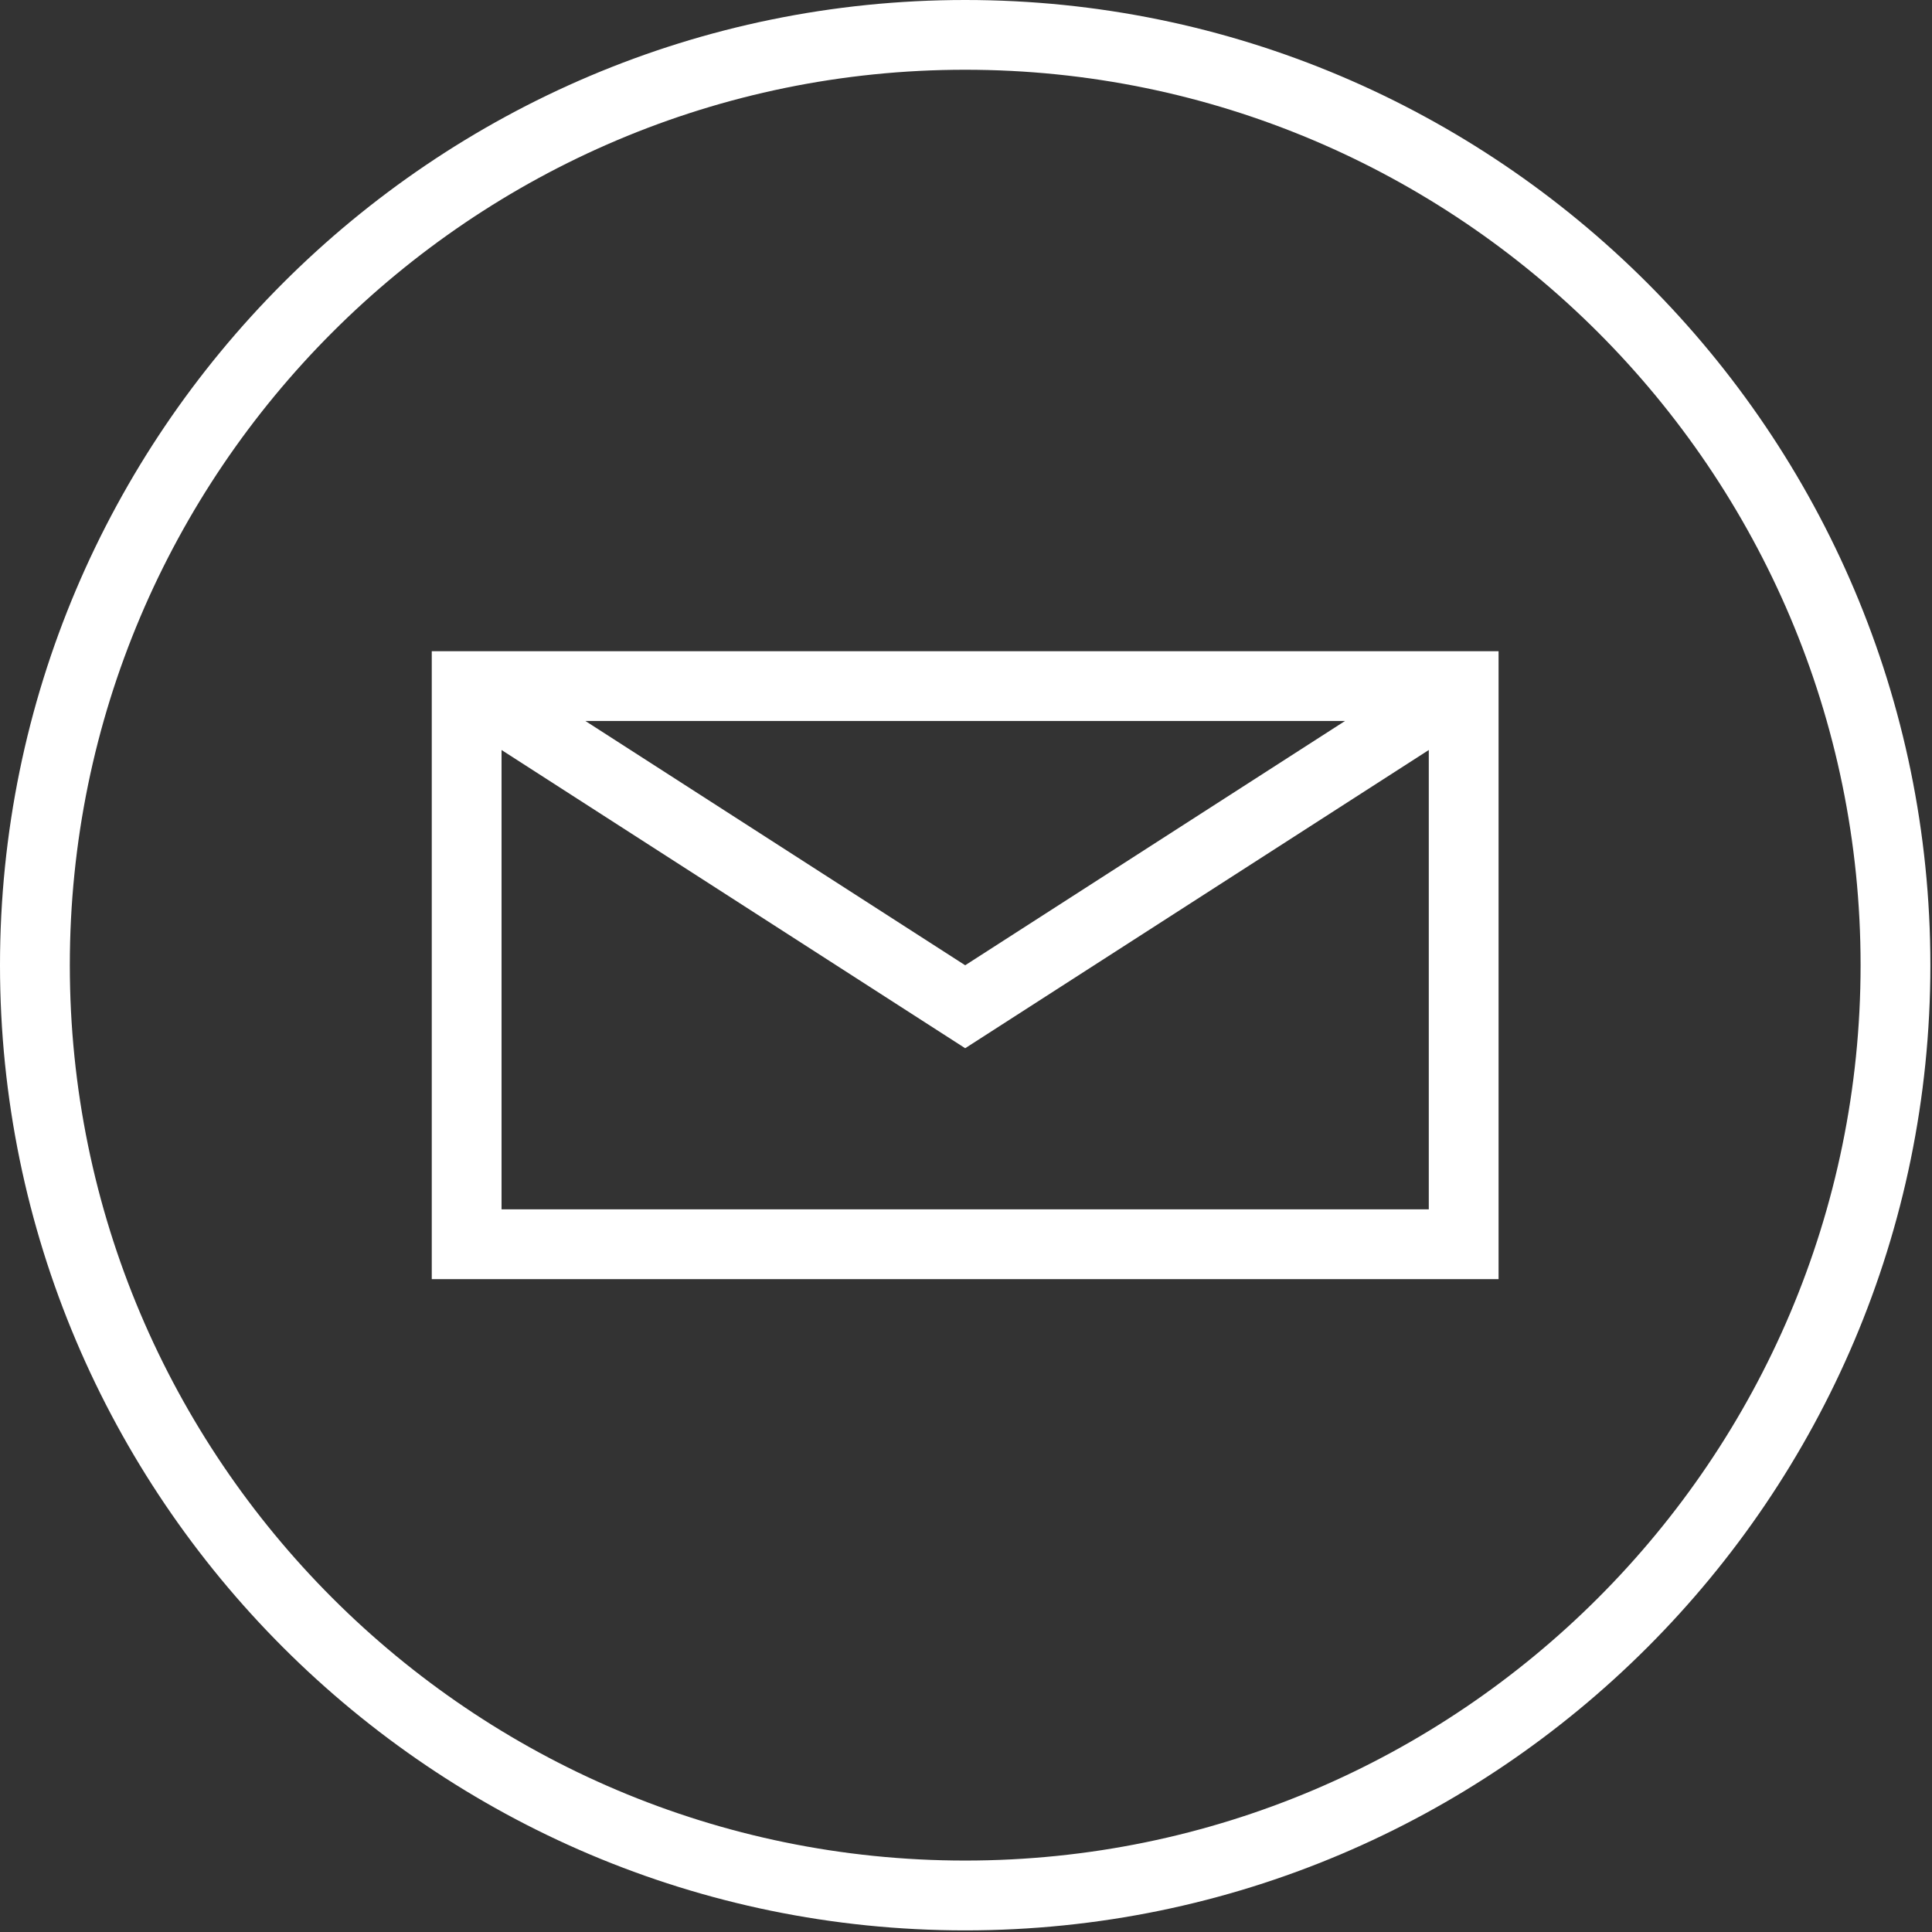 <?xml version="1.0" encoding="utf-8"?>
<!-- Generator: Adobe Illustrator 16.0.0, SVG Export Plug-In . SVG Version: 6.00 Build 0)  -->
<!DOCTYPE svg PUBLIC "-//W3C//DTD SVG 1.1//EN" "http://www.w3.org/Graphics/SVG/1.1/DTD/svg11.dtd">
<svg version="1.1" id="Layer_1" xmlns="http://www.w3.org/2000/svg" xmlns:xlink="http://www.w3.org/1999/xlink" x="0px" y="0px"
	 width="50px" height="50px" viewBox="0 0 50 50" enable-background="new 0 0 50 50" xml:space="preserve">
<rect x="0" y="0" width="50" height="50" fill="#333333" stroke="none"/>
<g>
	<path fill="#ffffff" d="M11.174,33.104h27.609V16.853H11.174V33.104z M12.98,31.298V19.41l11.999,7.718l11.998-7.718v11.888H12.98z
		 M15.15,18.659h19.659l-9.83,6.322L15.15,18.659z"/>
	<path fill="#ffffff" d="M24.979,0C11.206,0,0,11.206,0,24.979c0,13.774,11.206,24.979,24.979,24.979
		c13.773,0,24.979-11.204,24.979-24.979C49.957,11.206,38.752,0,24.979,0z M24.979,48.151c-12.778,0-23.172-10.396-23.172-23.173
		c0-12.778,10.395-23.173,23.172-23.173c12.777,0,23.173,10.396,23.173,23.173C48.151,37.756,37.756,48.151,24.979,48.151z"/>
</g>
</svg>
